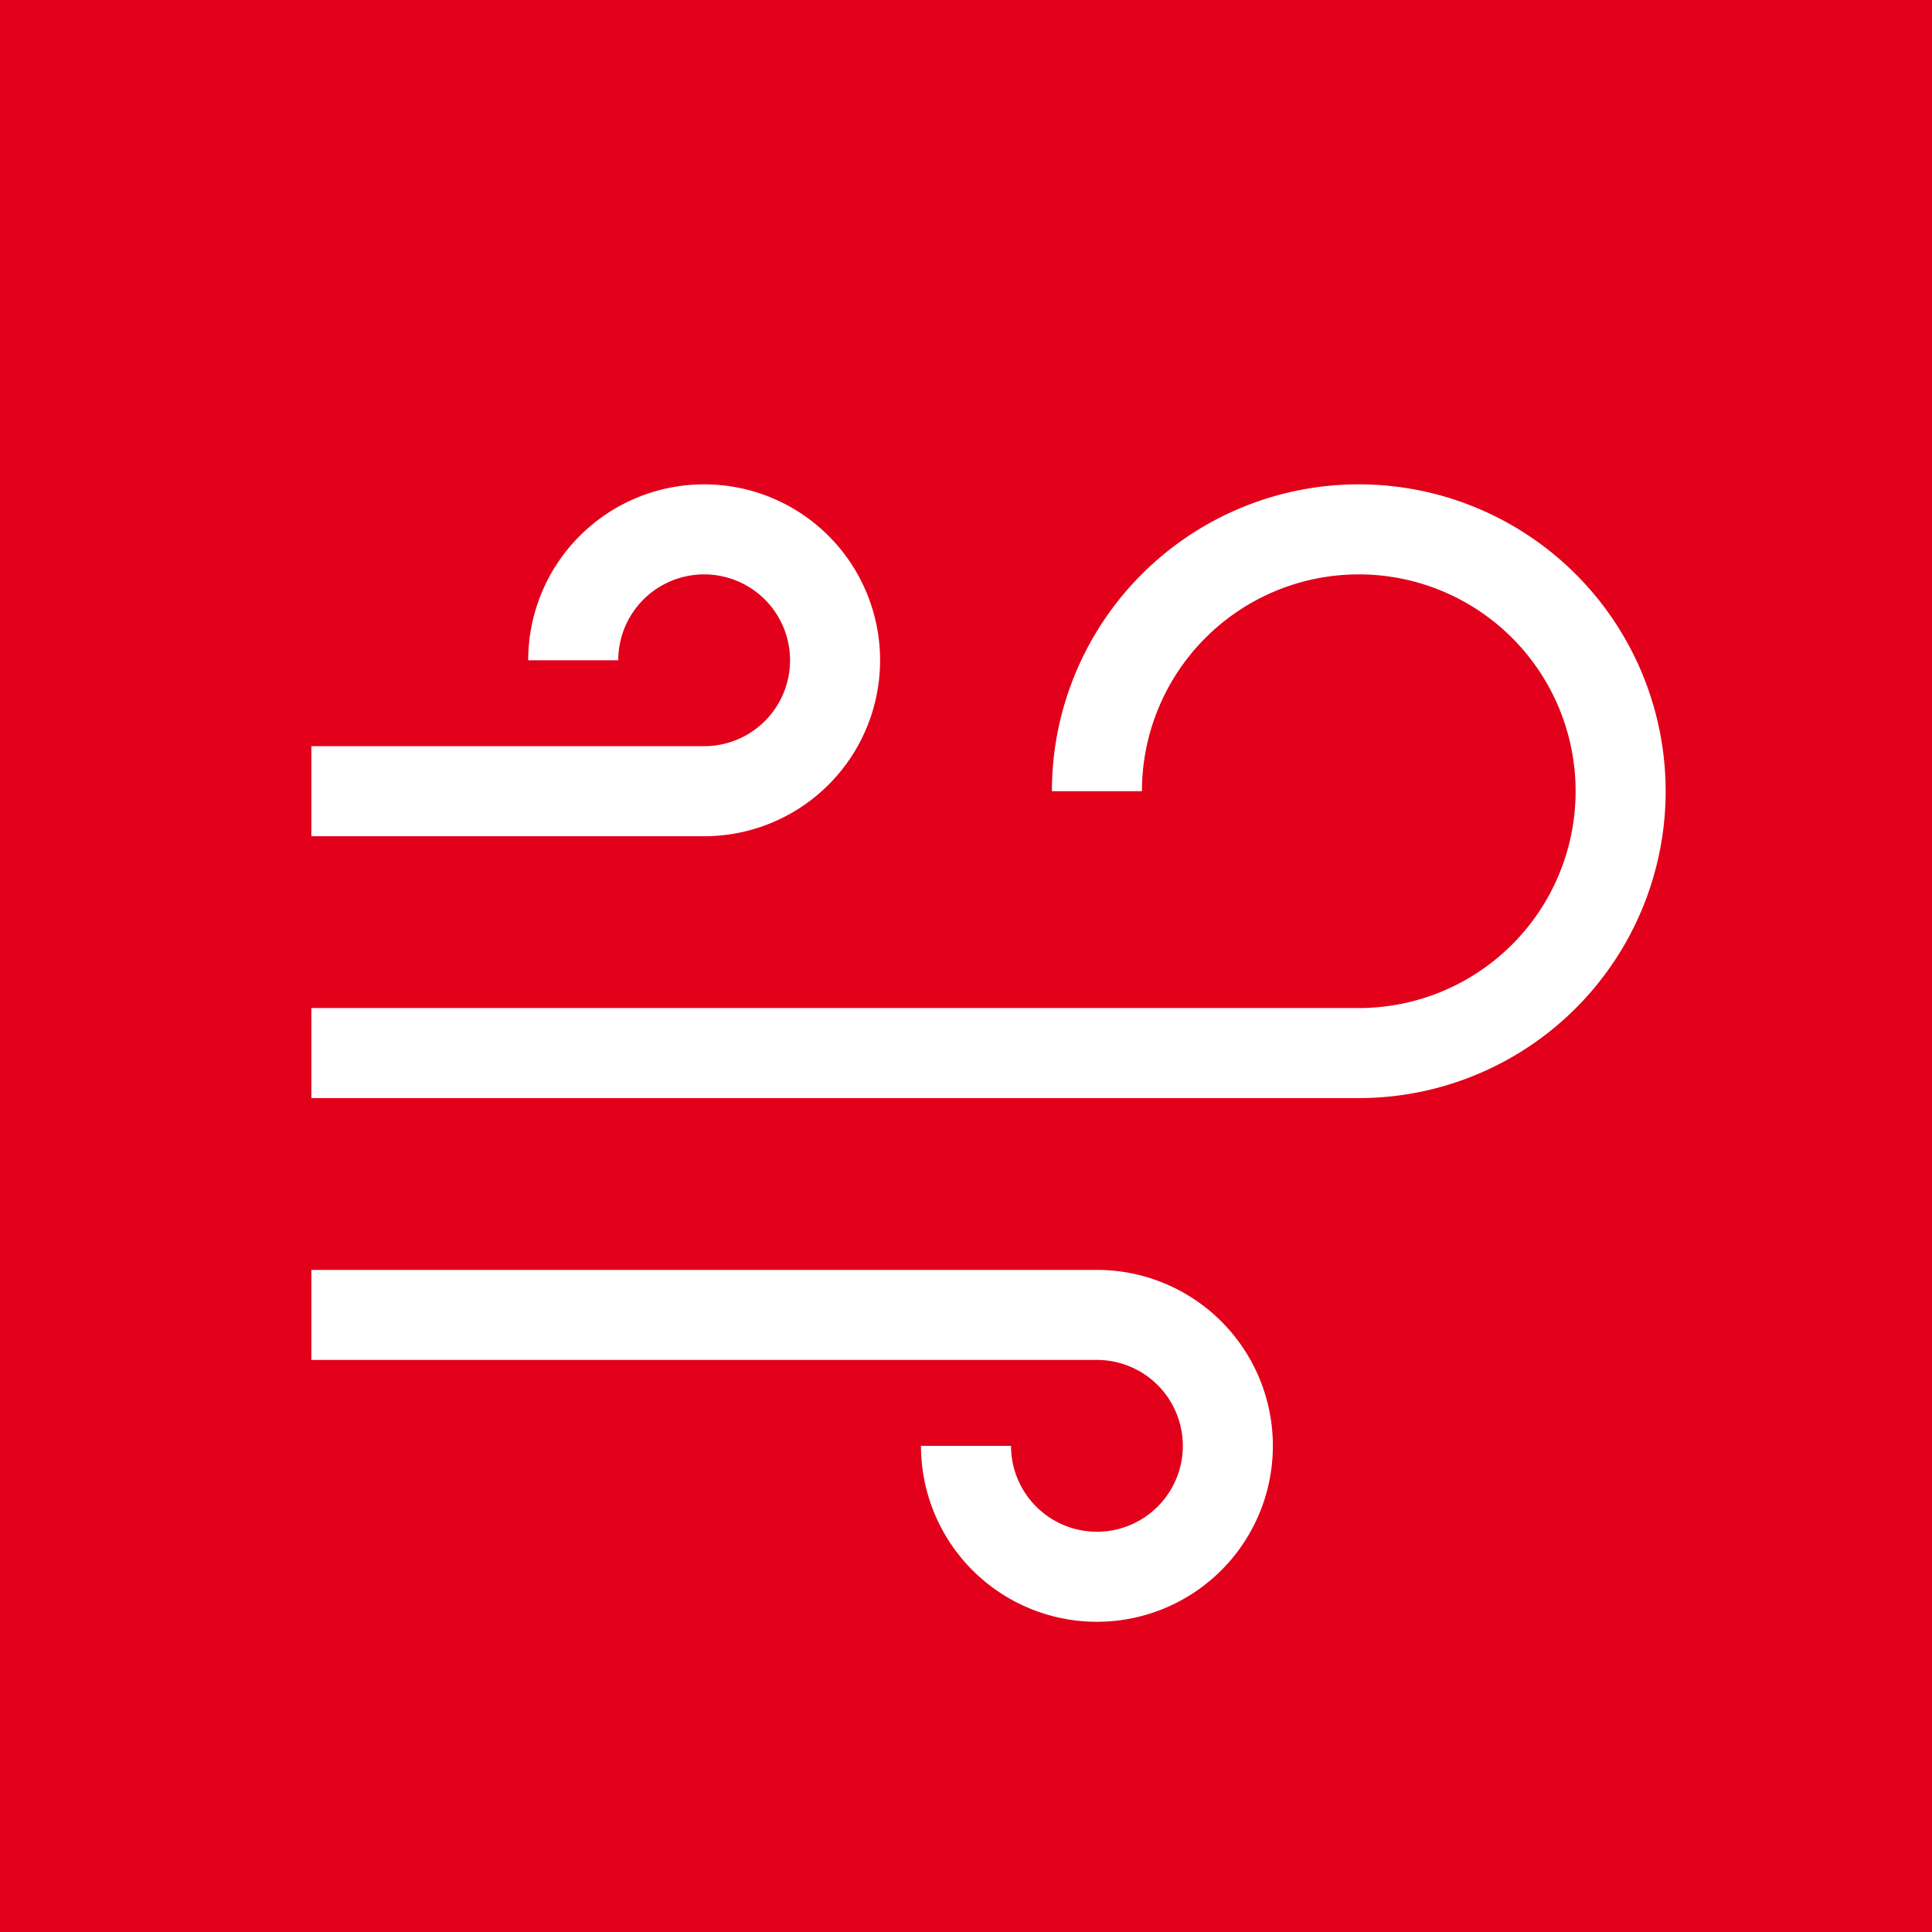 <svg data-name="Ebene 1" xmlns="http://www.w3.org/2000/svg" viewBox="0 0 232.415 232.415"><path fill="#e2001a" d="M0 0h232.415v232.415H0z"/><path d="M37.457 95.181h47.251a15.749 15.749 0 0015.749-15.75 15.75 15.75 0 00-15.749-15.75 15.751 15.751 0 00-15.75 15.75m-31.501 47.25h126a31.5 31.5 0 0031.5-31.5 31.5 31.5 0 00-31.5-31.5 31.5 31.5 0 00-31.5 31.5m-94.5 63h94.5a15.75 15.75 0 0115.75 15.75 15.749 15.749 0 01-15.75 15.75 15.75 15.75 0 01-15.75-15.75" fill="none" stroke="#fff" stroke-miterlimit="10" stroke-width="10.832"/></svg>